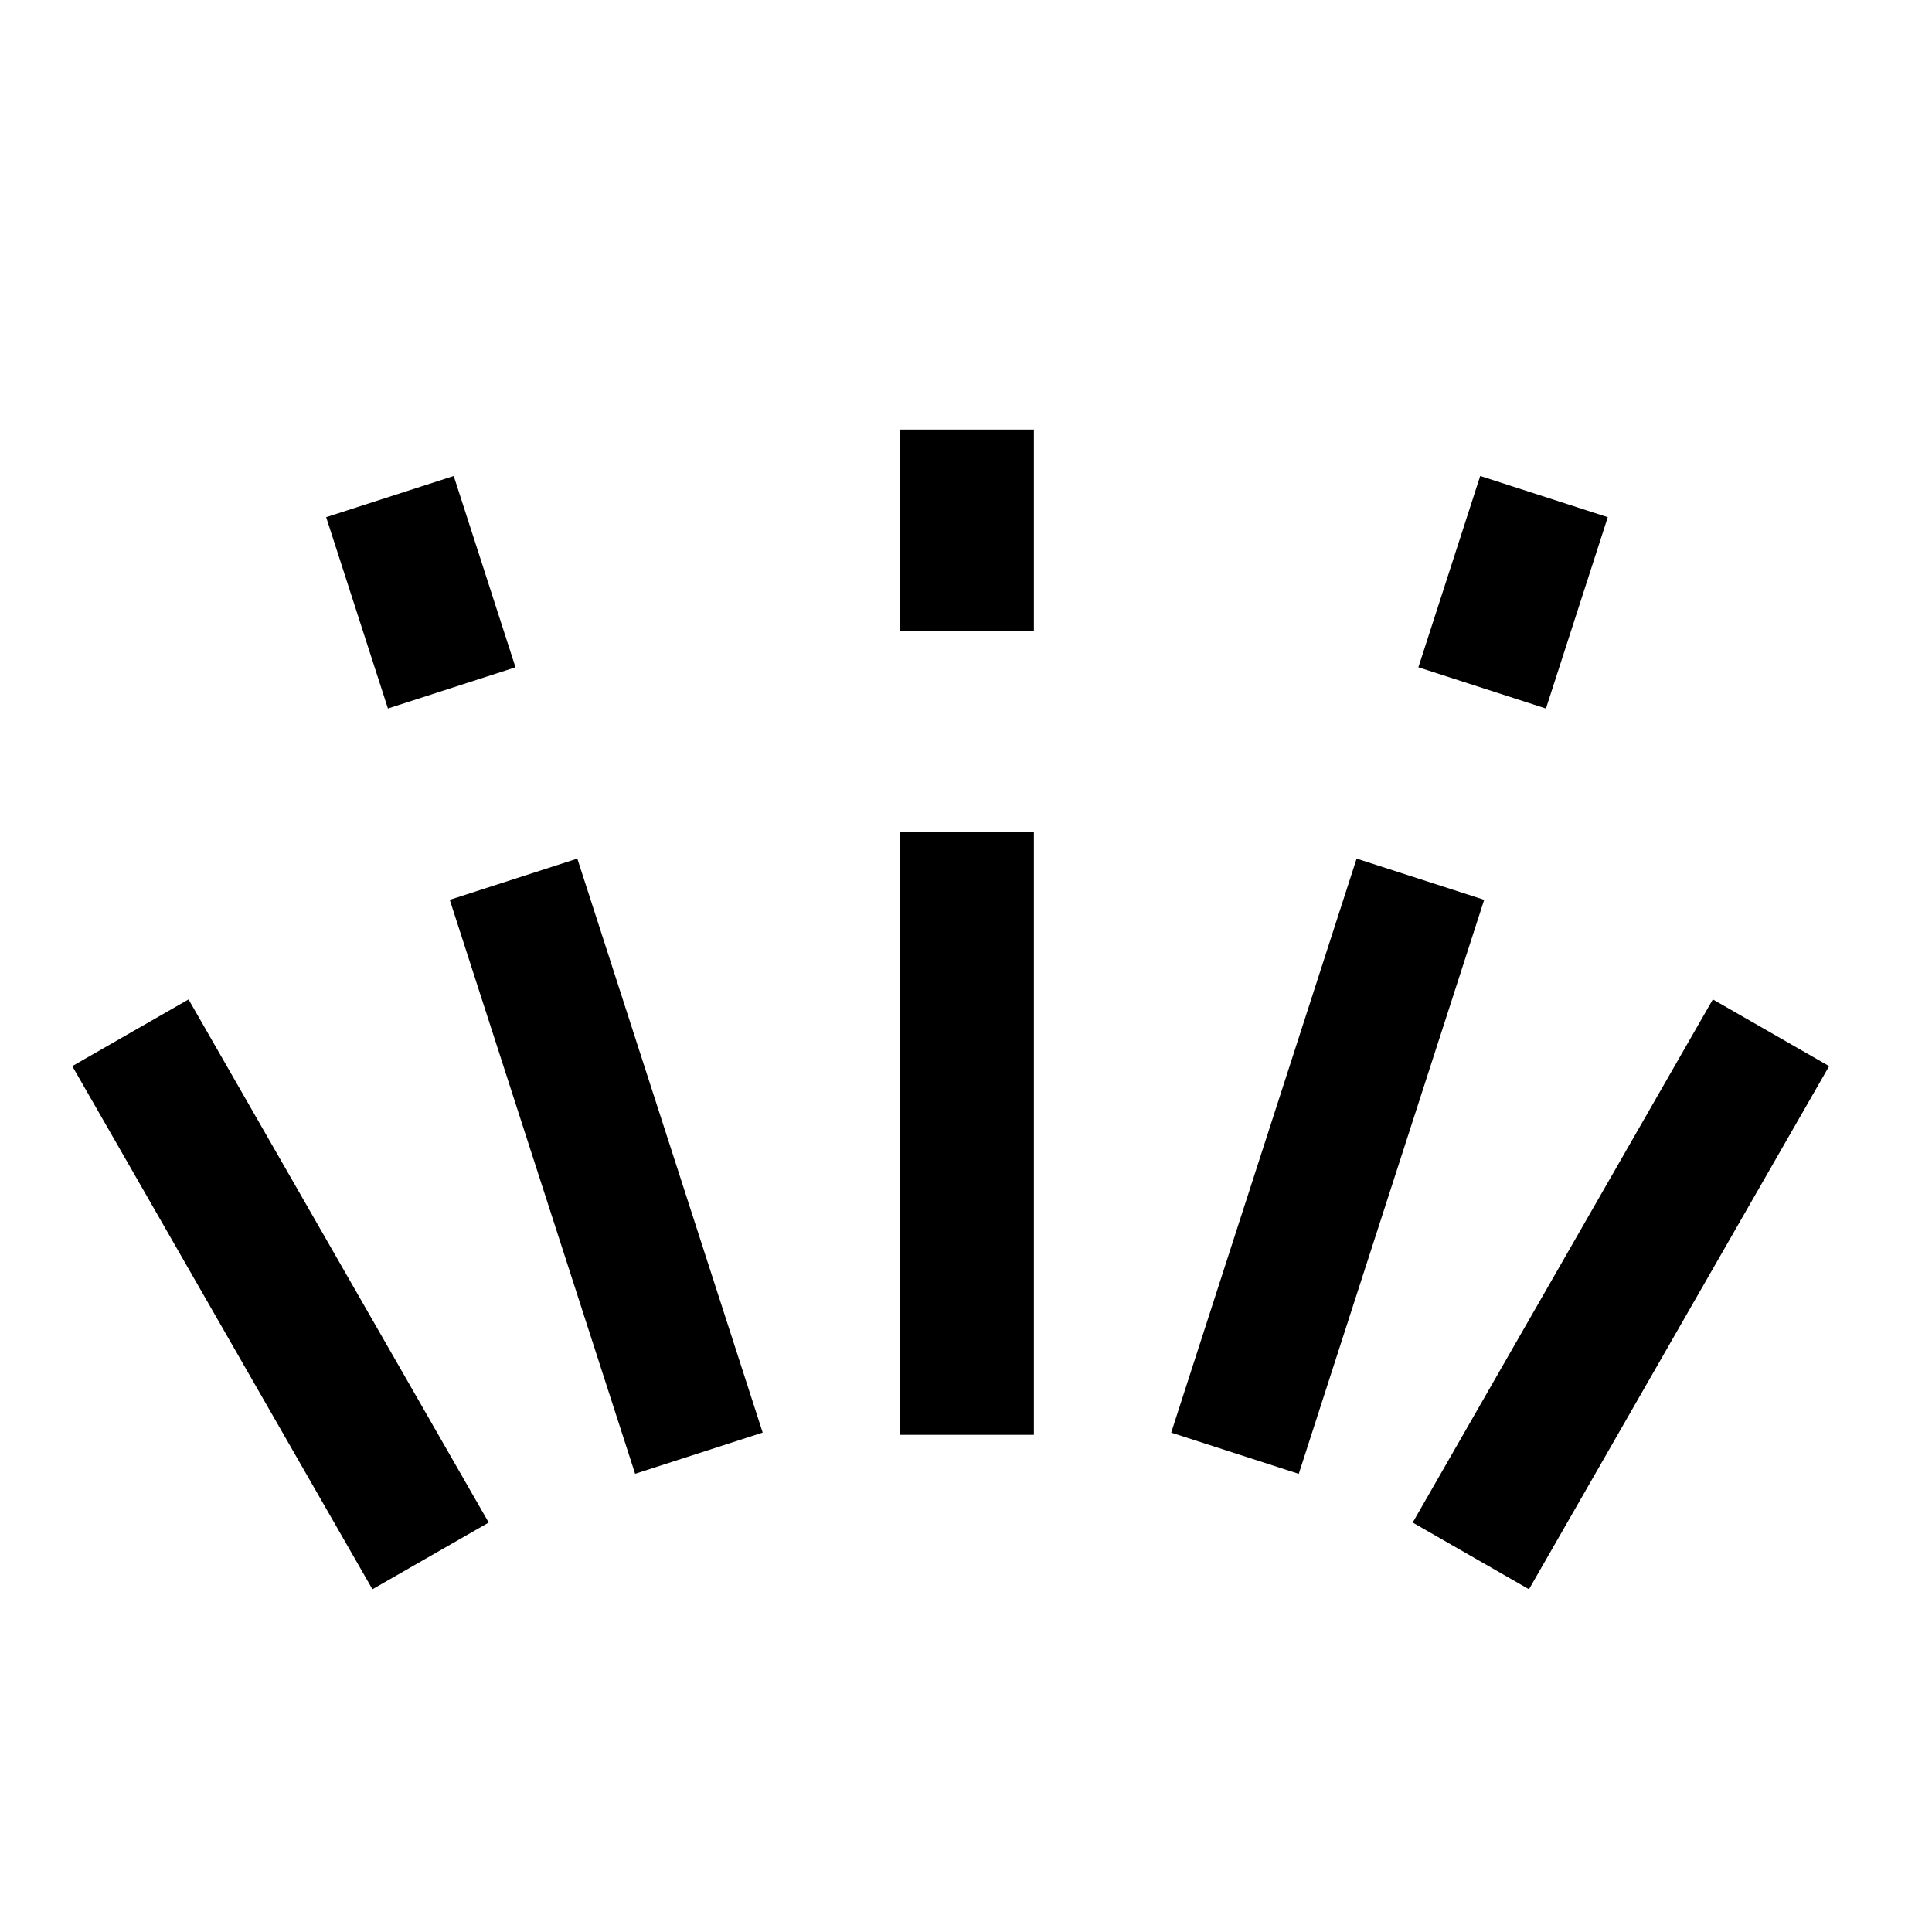 <svg width="36" height="36" viewBox="0 0 36 36" fill="none" xmlns="http://www.w3.org/2000/svg">
<path d="M18.016 26.736V15.497M18.016 11.751V8.004" stroke="black" stroke-width="2.498"/>
<path d="M13.023 27.078L9.569 16.383M8.417 12.818L7.266 9.253M23.012 27.079L26.467 16.383M27.618 12.818L28.77 9.253" stroke="black" stroke-width="2.498"/>
<path d="M8.023 28.992C5.839 25.185 4.614 23.051 2.43 19.244" stroke="black" stroke-width="2.498"/>
<path d="M27.407 28.992C29.591 25.185 30.816 23.051 33 19.244" stroke="black" stroke-width="2.498"/>
</svg>
